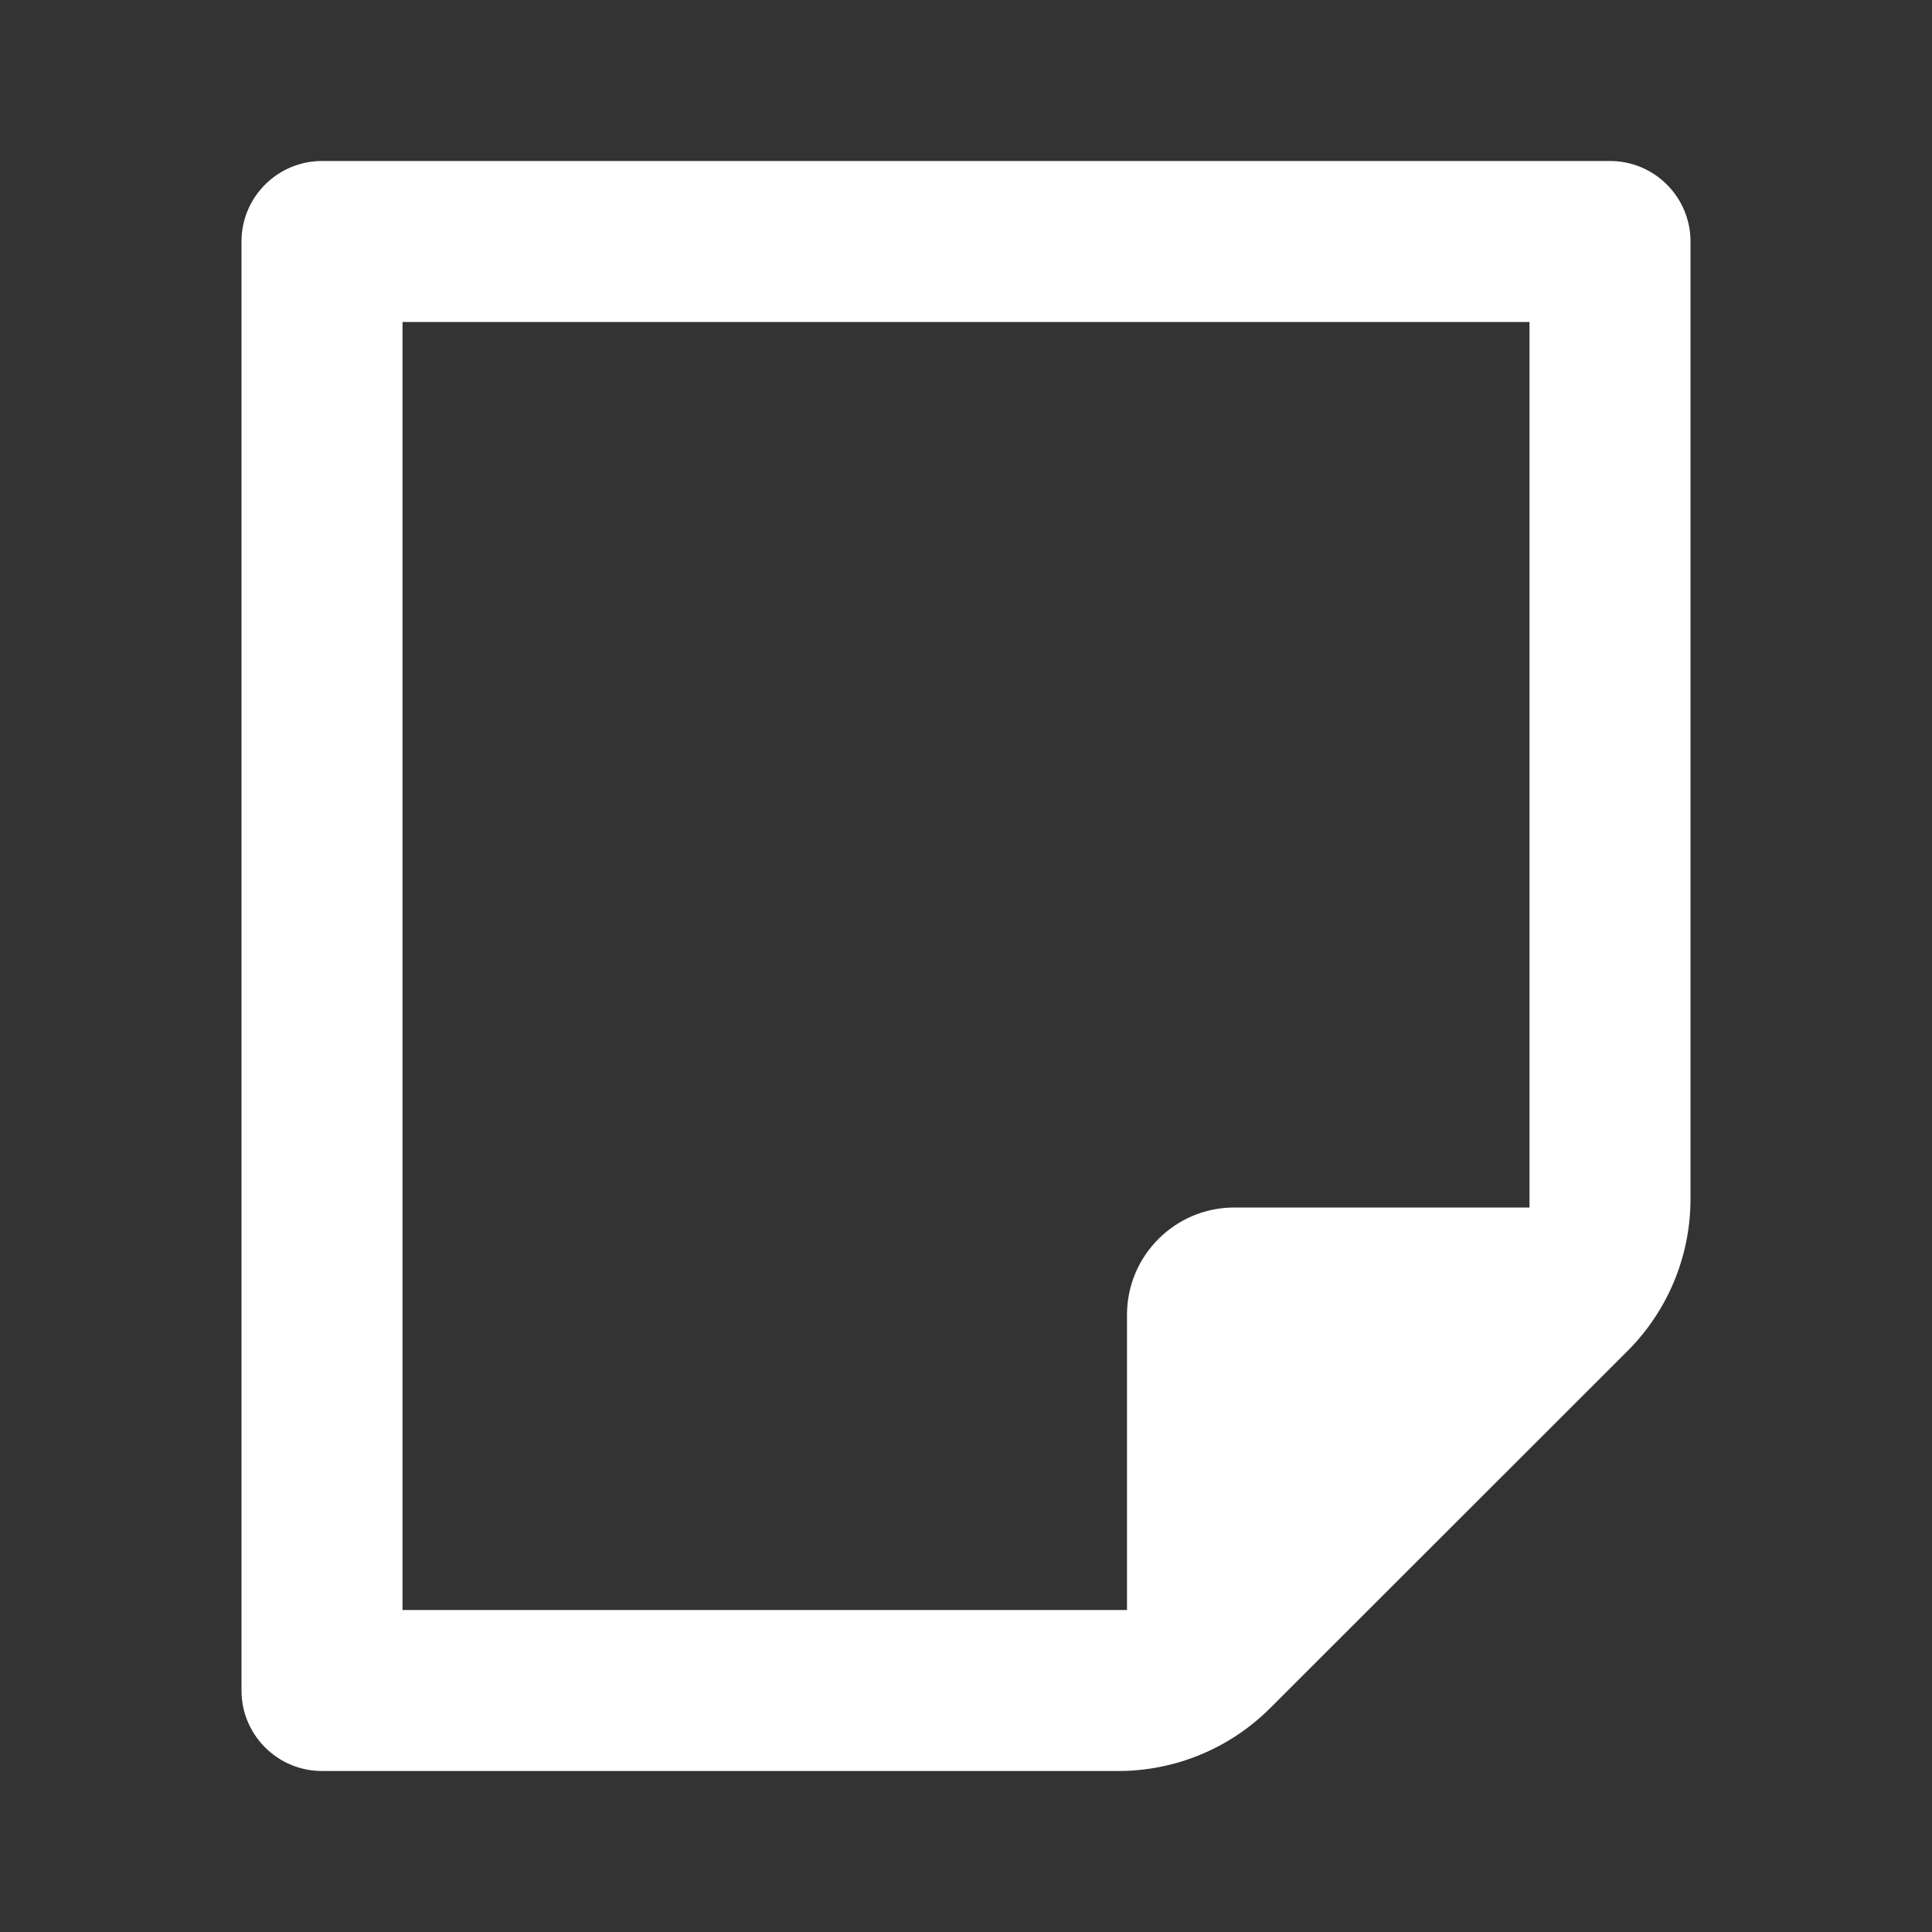 <svg width="18" height="18" viewBox="0 0 18 18" fill="none" xmlns="http://www.w3.org/2000/svg">
<rect x="0" y="0" width="18" height="18" fill="#333333" stroke="none"/>
<path d="M15.75 11.171C15.75 11.702 15.539 12.211 15.164 12.586L11.833 15.915C11.458 16.289 10.95 16.5 10.419 16.5H3C2.586 16.5 2.25 16.164 2.25 15.75V2.25C2.25 1.836 2.586 1.5 3 1.5H15C15.414 1.5 15.75 1.836 15.75 2.25V11.171ZM14.25 11.25V3H3.75V15H10.5V12.25C10.5 11.698 10.948 11.25 11.5 11.25H14.25Z" fill="white"/>
</svg>
